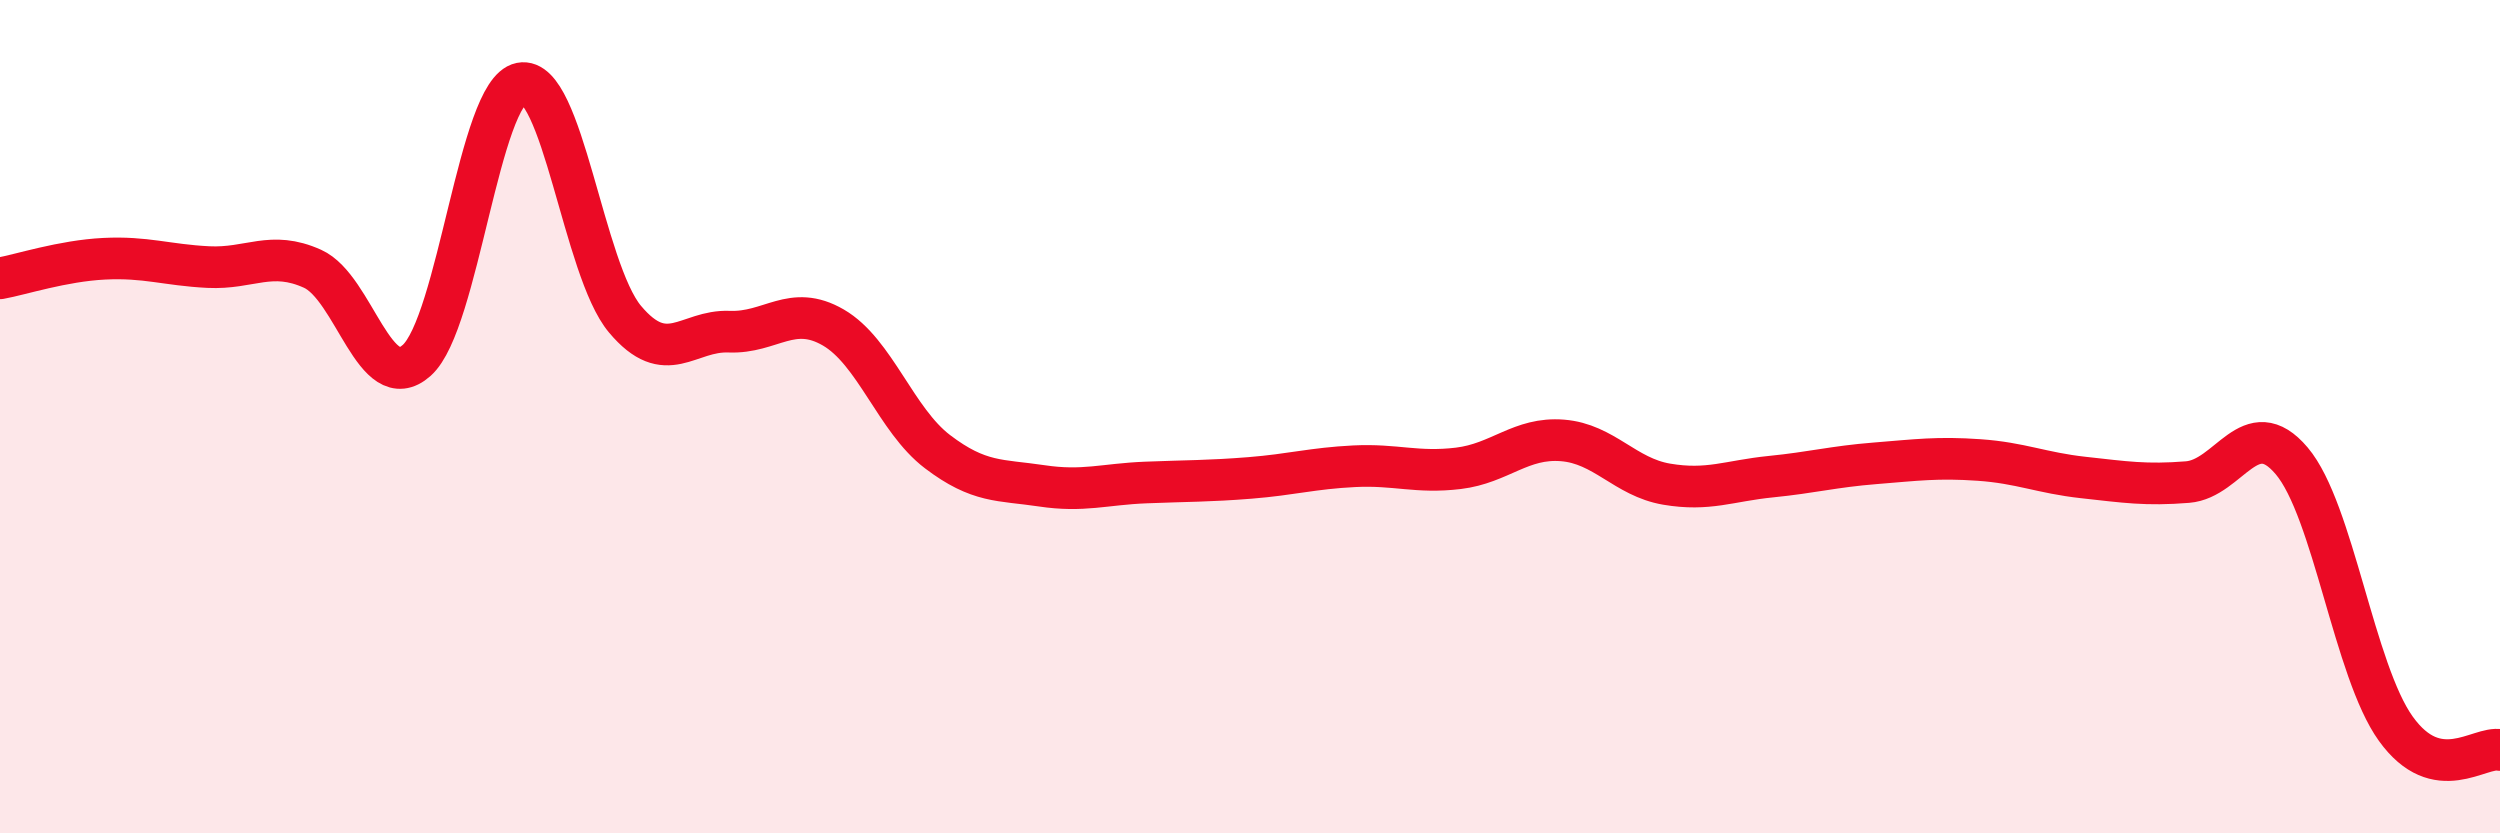 
    <svg width="60" height="20" viewBox="0 0 60 20" xmlns="http://www.w3.org/2000/svg">
      <path
        d="M 0,6.68 C 0.5,6.59 1.5,6.26 2.5,6.21 C 3.5,6.16 4,6.36 5,6.41 C 6,6.46 6.5,6 7.5,6.45 C 8.5,6.9 9,9.54 10,8.65 C 11,7.76 11.5,2.2 12.5,2 C 13.5,1.8 14,6.47 15,7.66 C 16,8.85 16.5,7.92 17.5,7.96 C 18.5,8 19,7.28 20,7.86 C 21,8.44 21.5,10.08 22.5,10.84 C 23.5,11.6 24,11.51 25,11.66 C 26,11.81 26.5,11.62 27.5,11.58 C 28.5,11.54 29,11.55 30,11.47 C 31,11.39 31.5,11.24 32.5,11.19 C 33.5,11.14 34,11.36 35,11.24 C 36,11.12 36.5,10.49 37.5,10.57 C 38.5,10.65 39,11.45 40,11.62 C 41,11.79 41.5,11.54 42.5,11.44 C 43.5,11.34 44,11.2 45,11.12 C 46,11.04 46.5,10.97 47.5,11.04 C 48.5,11.11 49,11.35 50,11.46 C 51,11.57 51.5,11.65 52.5,11.57 C 53.5,11.49 54,9.88 55,11.06 C 56,12.24 56.5,16.1 57.5,17.49 C 58.5,18.88 59.5,17.9 60,18L60 20L0 20Z"
        fill="#EB0A25"
        opacity="0.1"
        stroke-linecap="round"
        stroke-linejoin="round"
      />
      <path
        d="M 0,6.68 C 0.5,6.59 1.5,6.26 2.5,6.21 C 3.5,6.16 4,6.36 5,6.41 C 6,6.46 6.5,6 7.5,6.45 C 8.5,6.9 9,9.54 10,8.65 C 11,7.76 11.5,2.2 12.5,2 C 13.5,1.8 14,6.47 15,7.66 C 16,8.85 16.5,7.92 17.5,7.96 C 18.5,8 19,7.28 20,7.86 C 21,8.44 21.5,10.08 22.5,10.84 C 23.5,11.6 24,11.51 25,11.66 C 26,11.81 26.5,11.62 27.5,11.58 C 28.5,11.54 29,11.55 30,11.47 C 31,11.39 31.5,11.24 32.5,11.19 C 33.5,11.14 34,11.36 35,11.24 C 36,11.12 36.5,10.49 37.5,10.57 C 38.5,10.65 39,11.45 40,11.62 C 41,11.79 41.5,11.54 42.5,11.44 C 43.5,11.34 44,11.2 45,11.12 C 46,11.04 46.5,10.97 47.5,11.04 C 48.5,11.11 49,11.35 50,11.46 C 51,11.57 51.5,11.65 52.5,11.57 C 53.5,11.49 54,9.88 55,11.06 C 56,12.24 56.5,16.1 57.5,17.49 C 58.5,18.88 59.5,17.9 60,18"
        stroke="#EB0A25"
        stroke-width="1"
        fill="none"
        stroke-linecap="round"
        stroke-linejoin="round"
      />
    </svg>
  